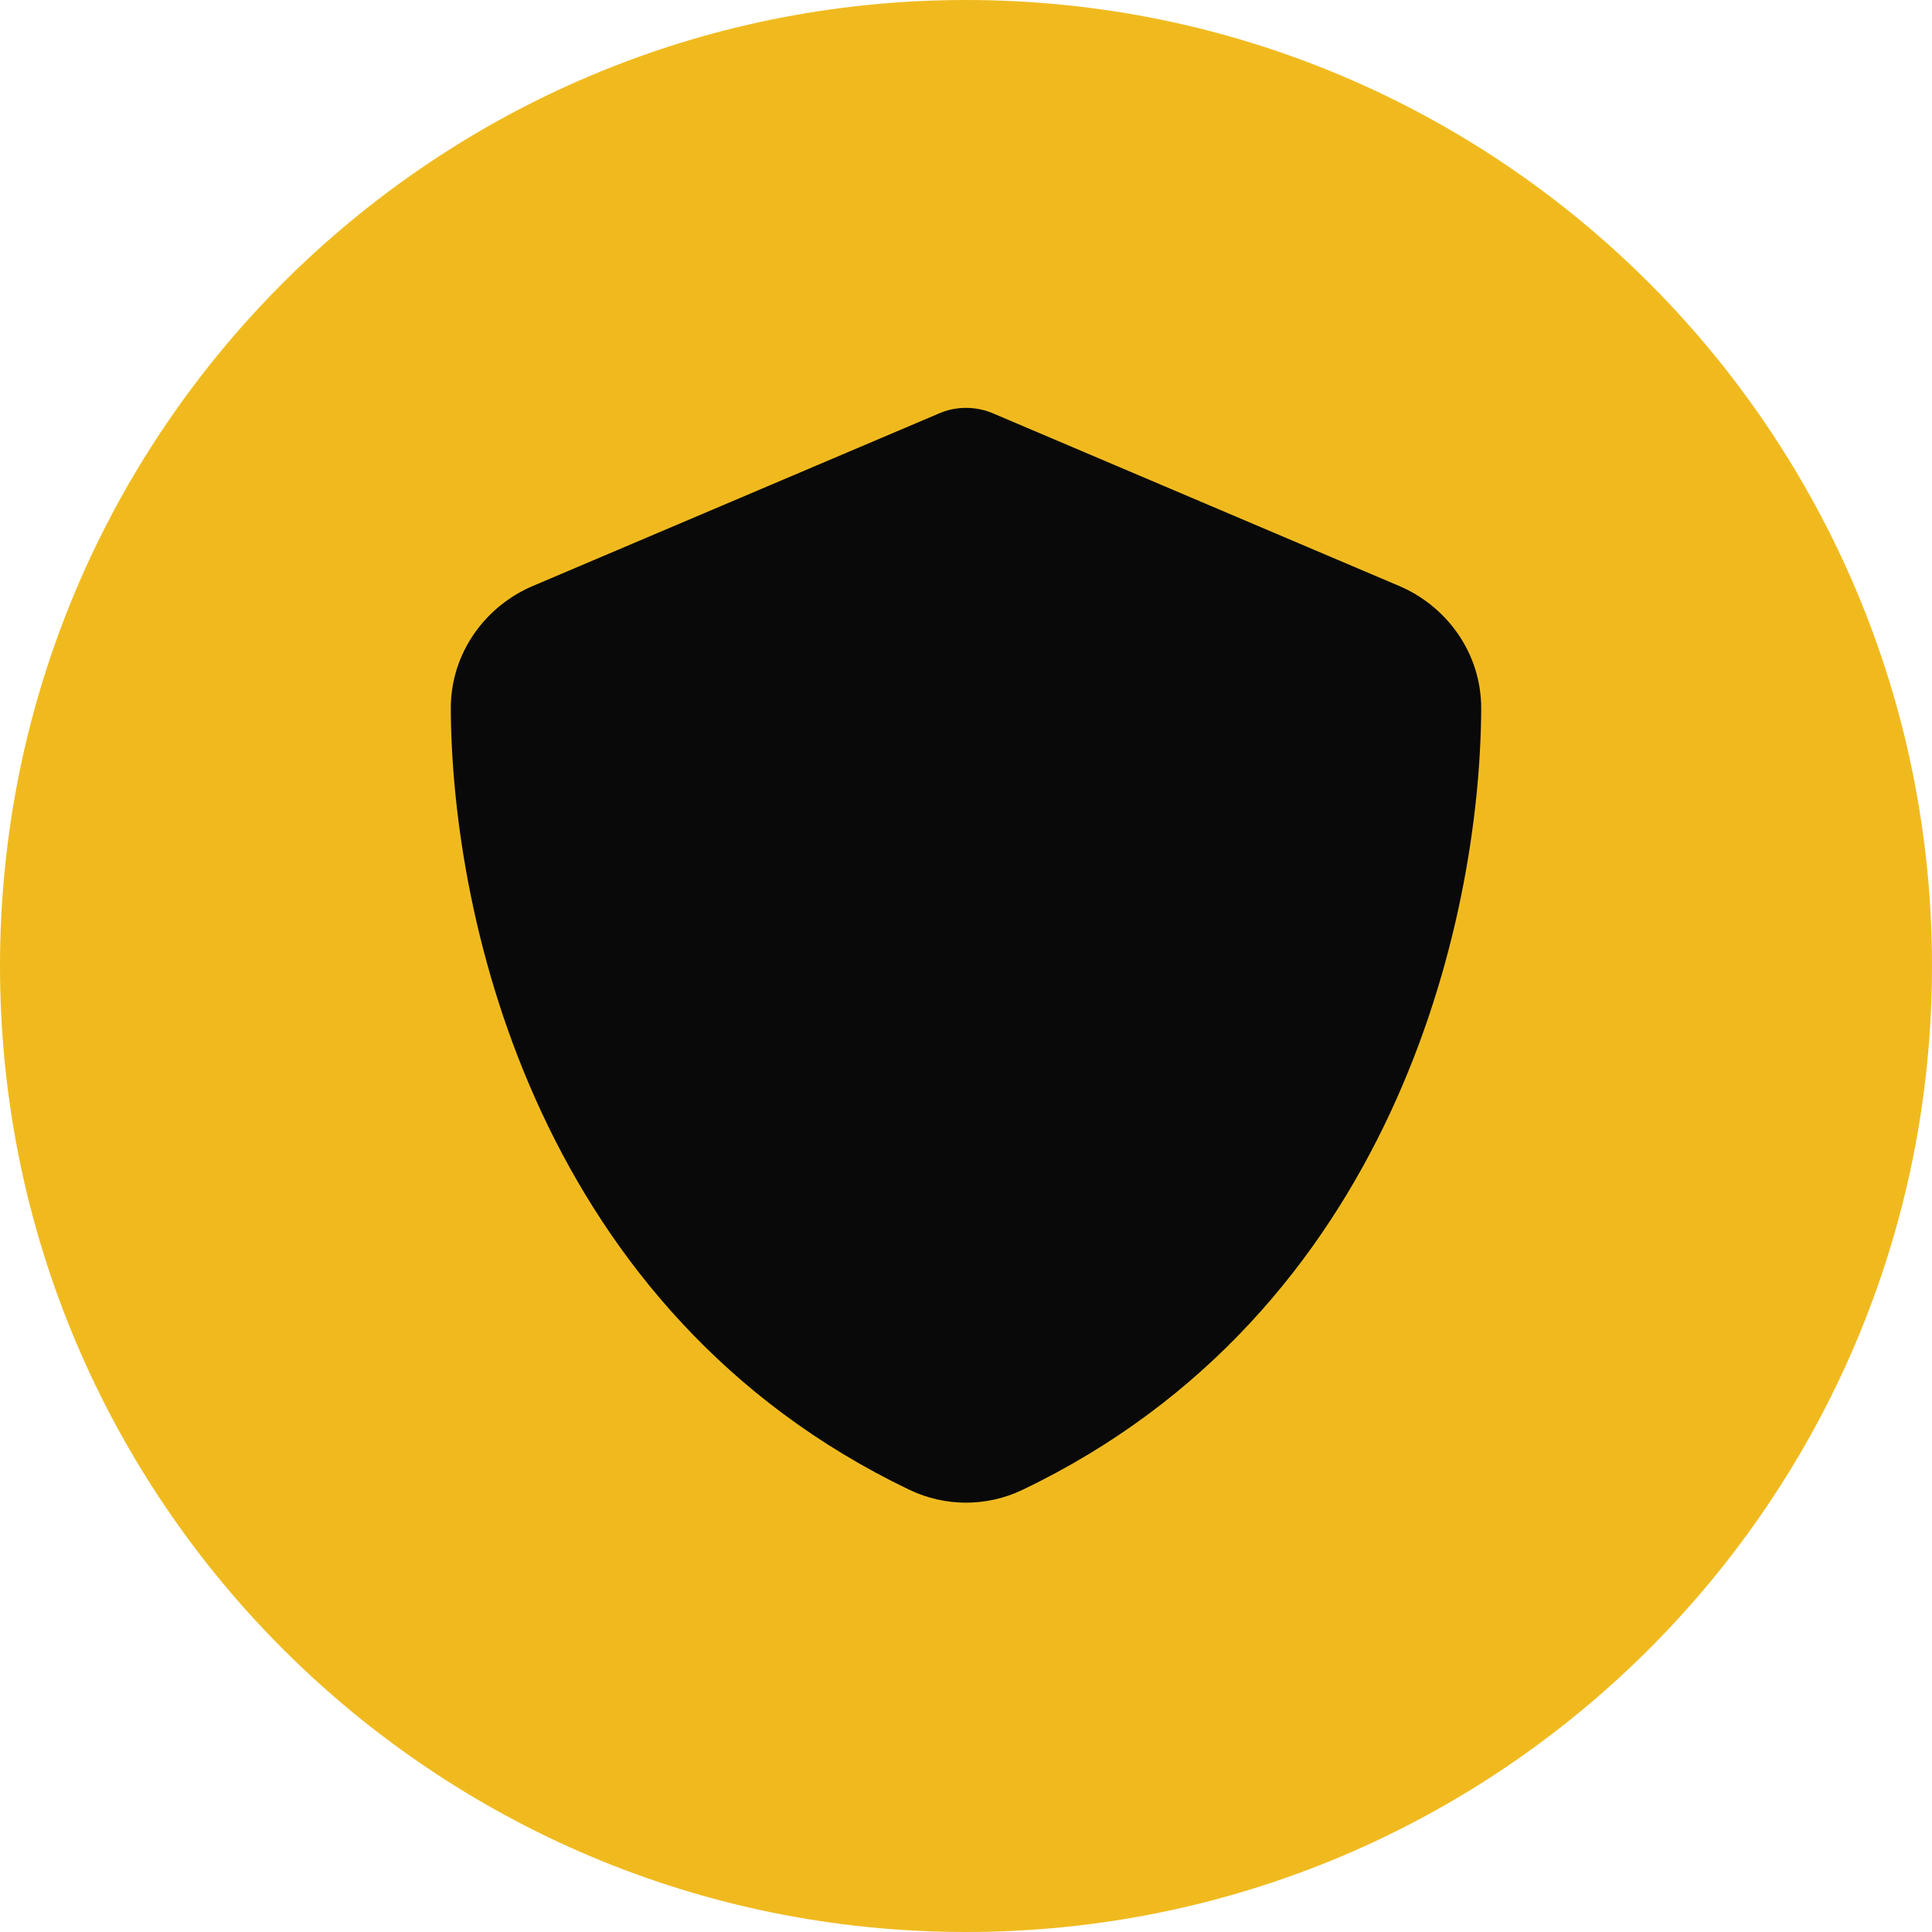 <?xml version="1.0" encoding="UTF-8"?> <svg xmlns="http://www.w3.org/2000/svg" width="90" height="90" viewBox="0 0 90 90" fill="none"><path d="M90 45C90 69.853 69.853 90 45 90C20.147 90 0 69.853 0 45C0 20.147 20.147 0 45 0C69.853 0 90 20.147 90 45Z" fill="#F0BA1F"></path><path d="M45 19C45.46 19 45.92 19.1 46.34 19.291L65.17 27.293C67.37 28.224 69.01 30.398 69 33.022C68.95 42.958 64.87 61.136 47.64 69.399C45.97 70.2 44.03 70.2 42.36 69.399C25.13 61.136 21.05 42.958 21 33.022C20.99 30.398 22.63 28.224 24.83 27.293L43.67 19.291C44.08 19.1 44.54 19 45 19Z" fill="#090909"></path></svg> 